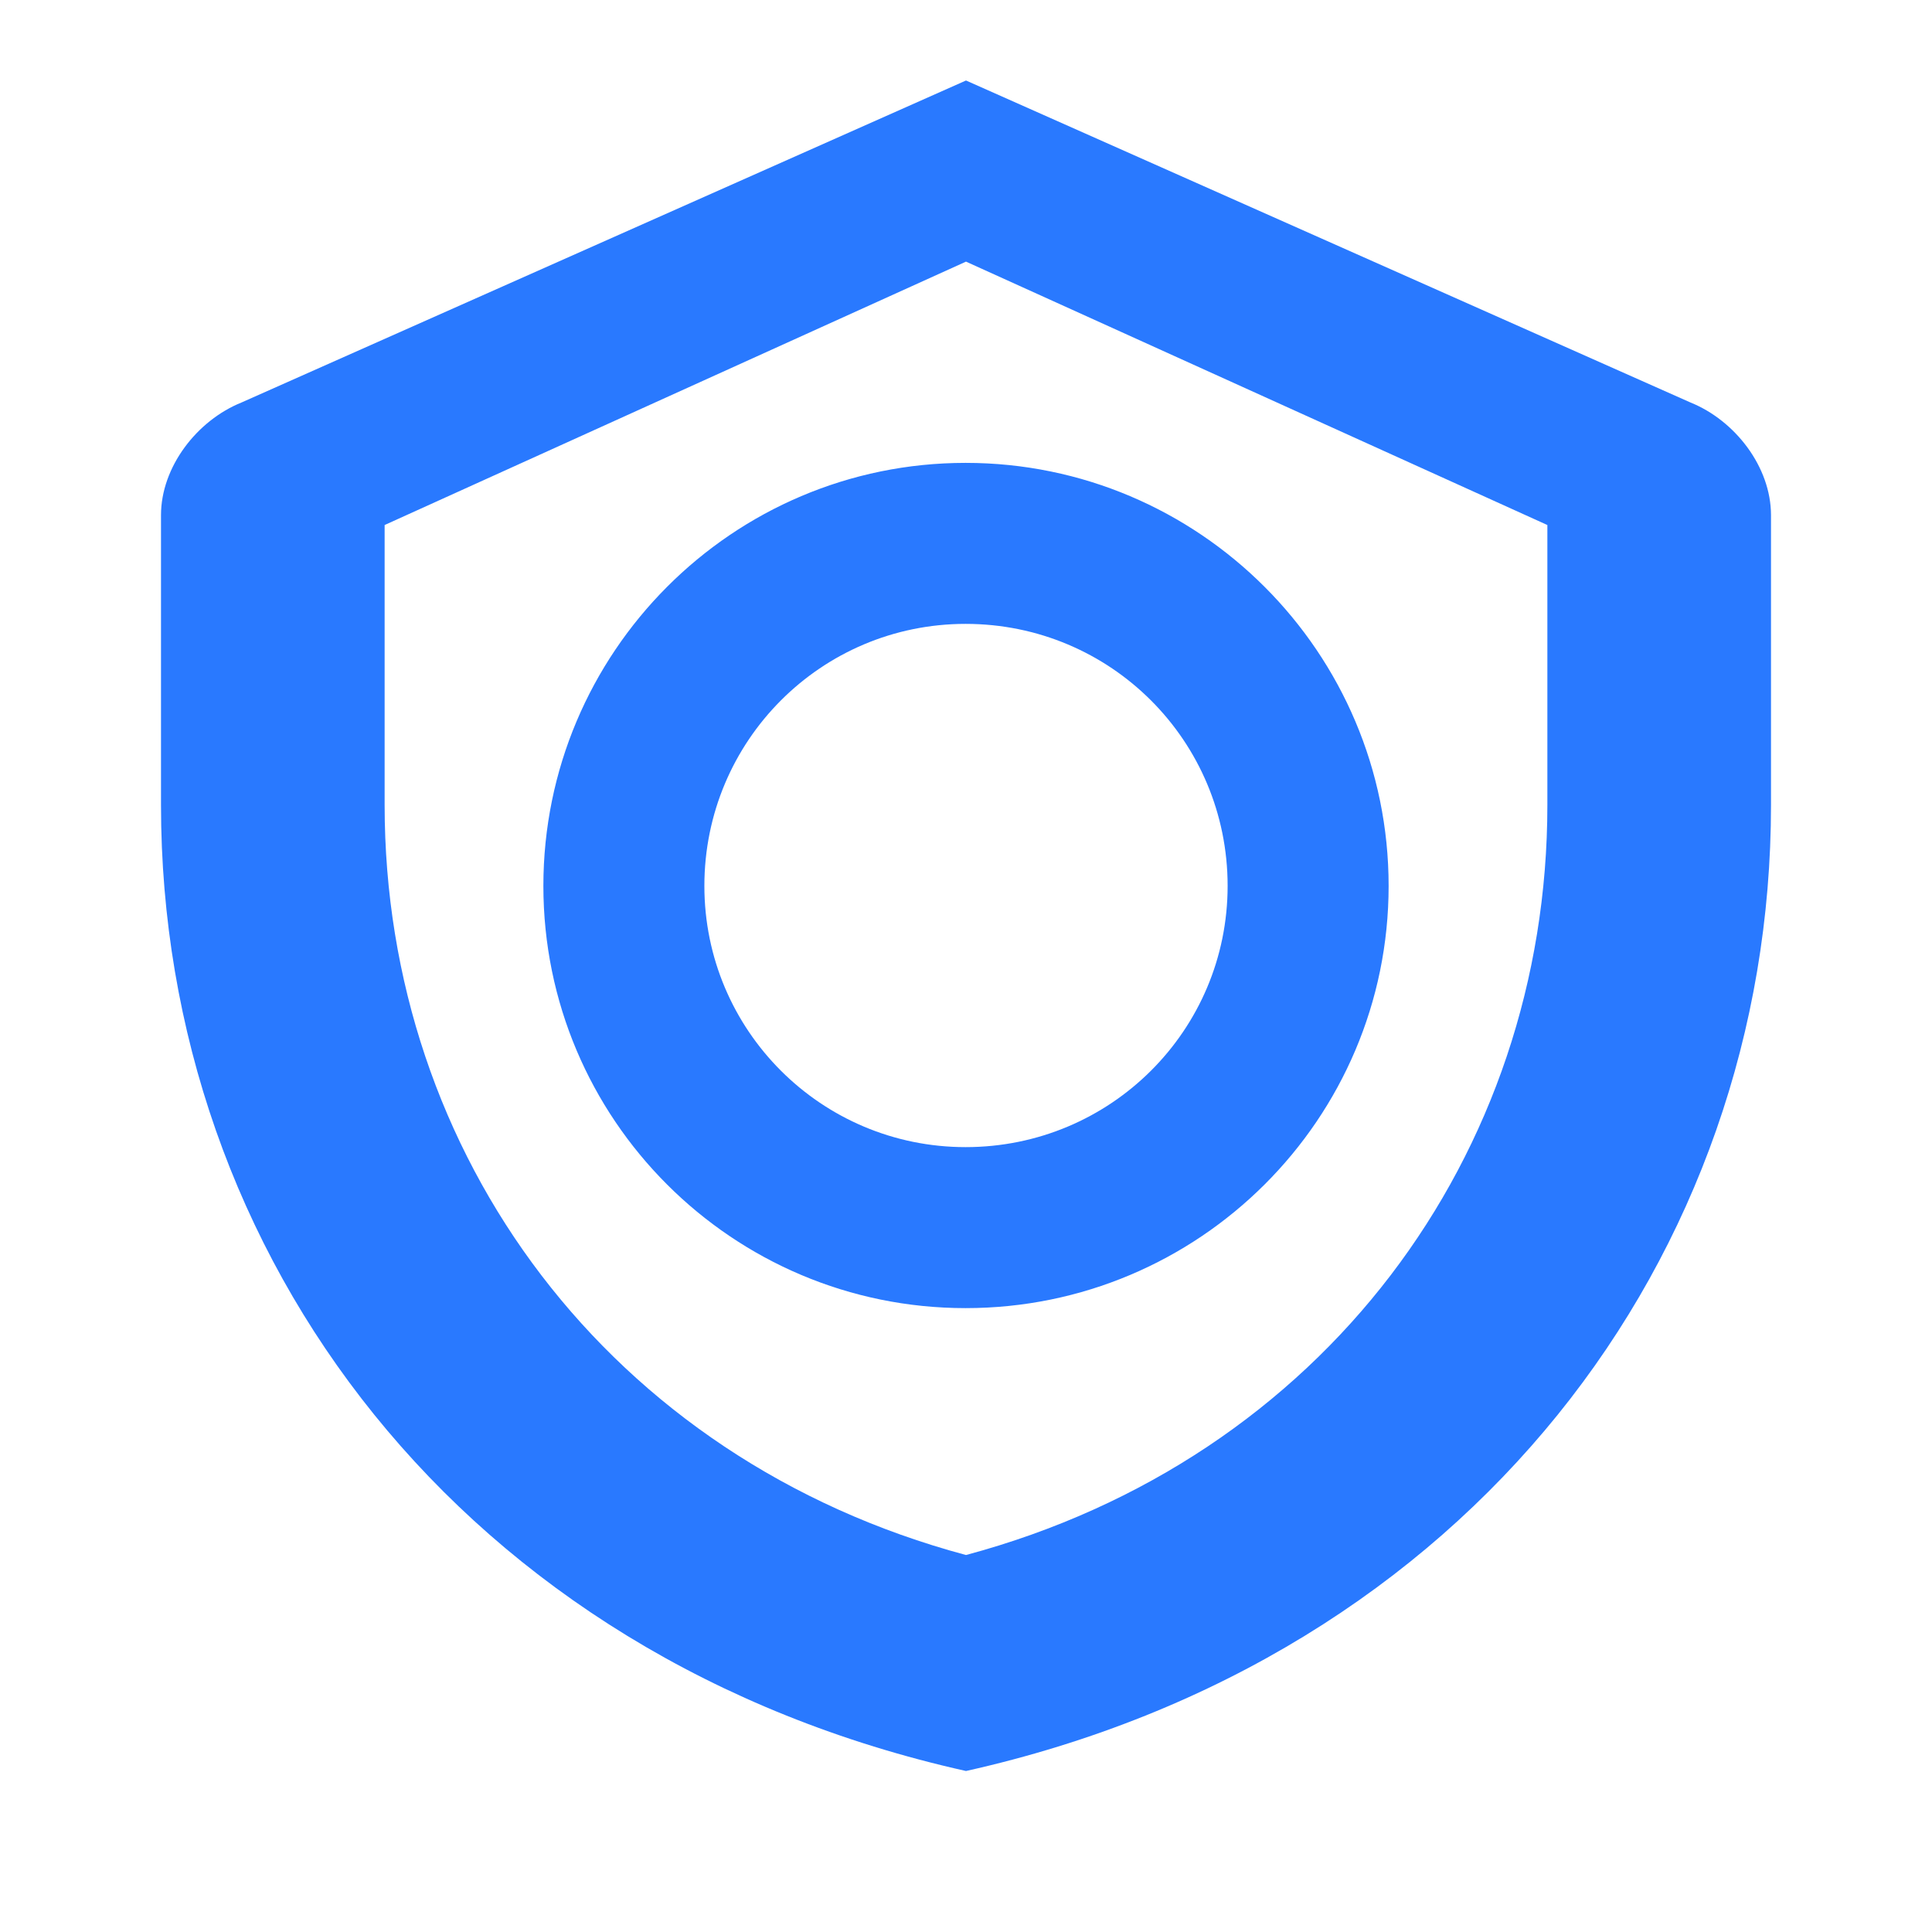 <?xml version="1.0" encoding="UTF-8"?>
<svg width="24px" height="24px" viewBox="0 0 24 24" version="1.1" xmlns="http://www.w3.org/2000/svg">
    <g stroke="none" stroke-width="1" fill="none" fill-rule="evenodd">
        <path d="M12,1 L21,5 C21.553,5.223 22,5.8 22,6.4 L22,10 C22,15.6 18.267,20.6 12,22 C5.733,20.6 2,15.6 2,10 L2,6.4 C2,5.8 2.447,5.223 3,5 L12,1 Z M12,3.25 L4.778,6.522 L4.778,10 C4.778,14.347 7.564,18.127 12,19.317 C16.436,18.127 19.222,14.347 19.222,10 L19.222,6.522 L12,3.25 Z M11.995,5.75 C14.894,5.75 17.25,8.106 17.25,11.005 C17.25,13.902 14.894,16.25 11.995,16.25 C9.098,16.25 6.75,13.902 6.75,11.005 C6.75,8.106 9.098,5.75 11.995,5.75 Z M11.995,7.75 C10.202,7.75 8.75,9.202 8.75,11.005 C8.75,12.798 10.202,14.25 11.995,14.25 C13.798,14.25 15.25,12.798 15.25,11.005 C15.25,9.202 13.798,7.75 11.995,7.75 Z" fill="#2979FF" fill-rule="nonzero"></path>
    </g>
</svg>